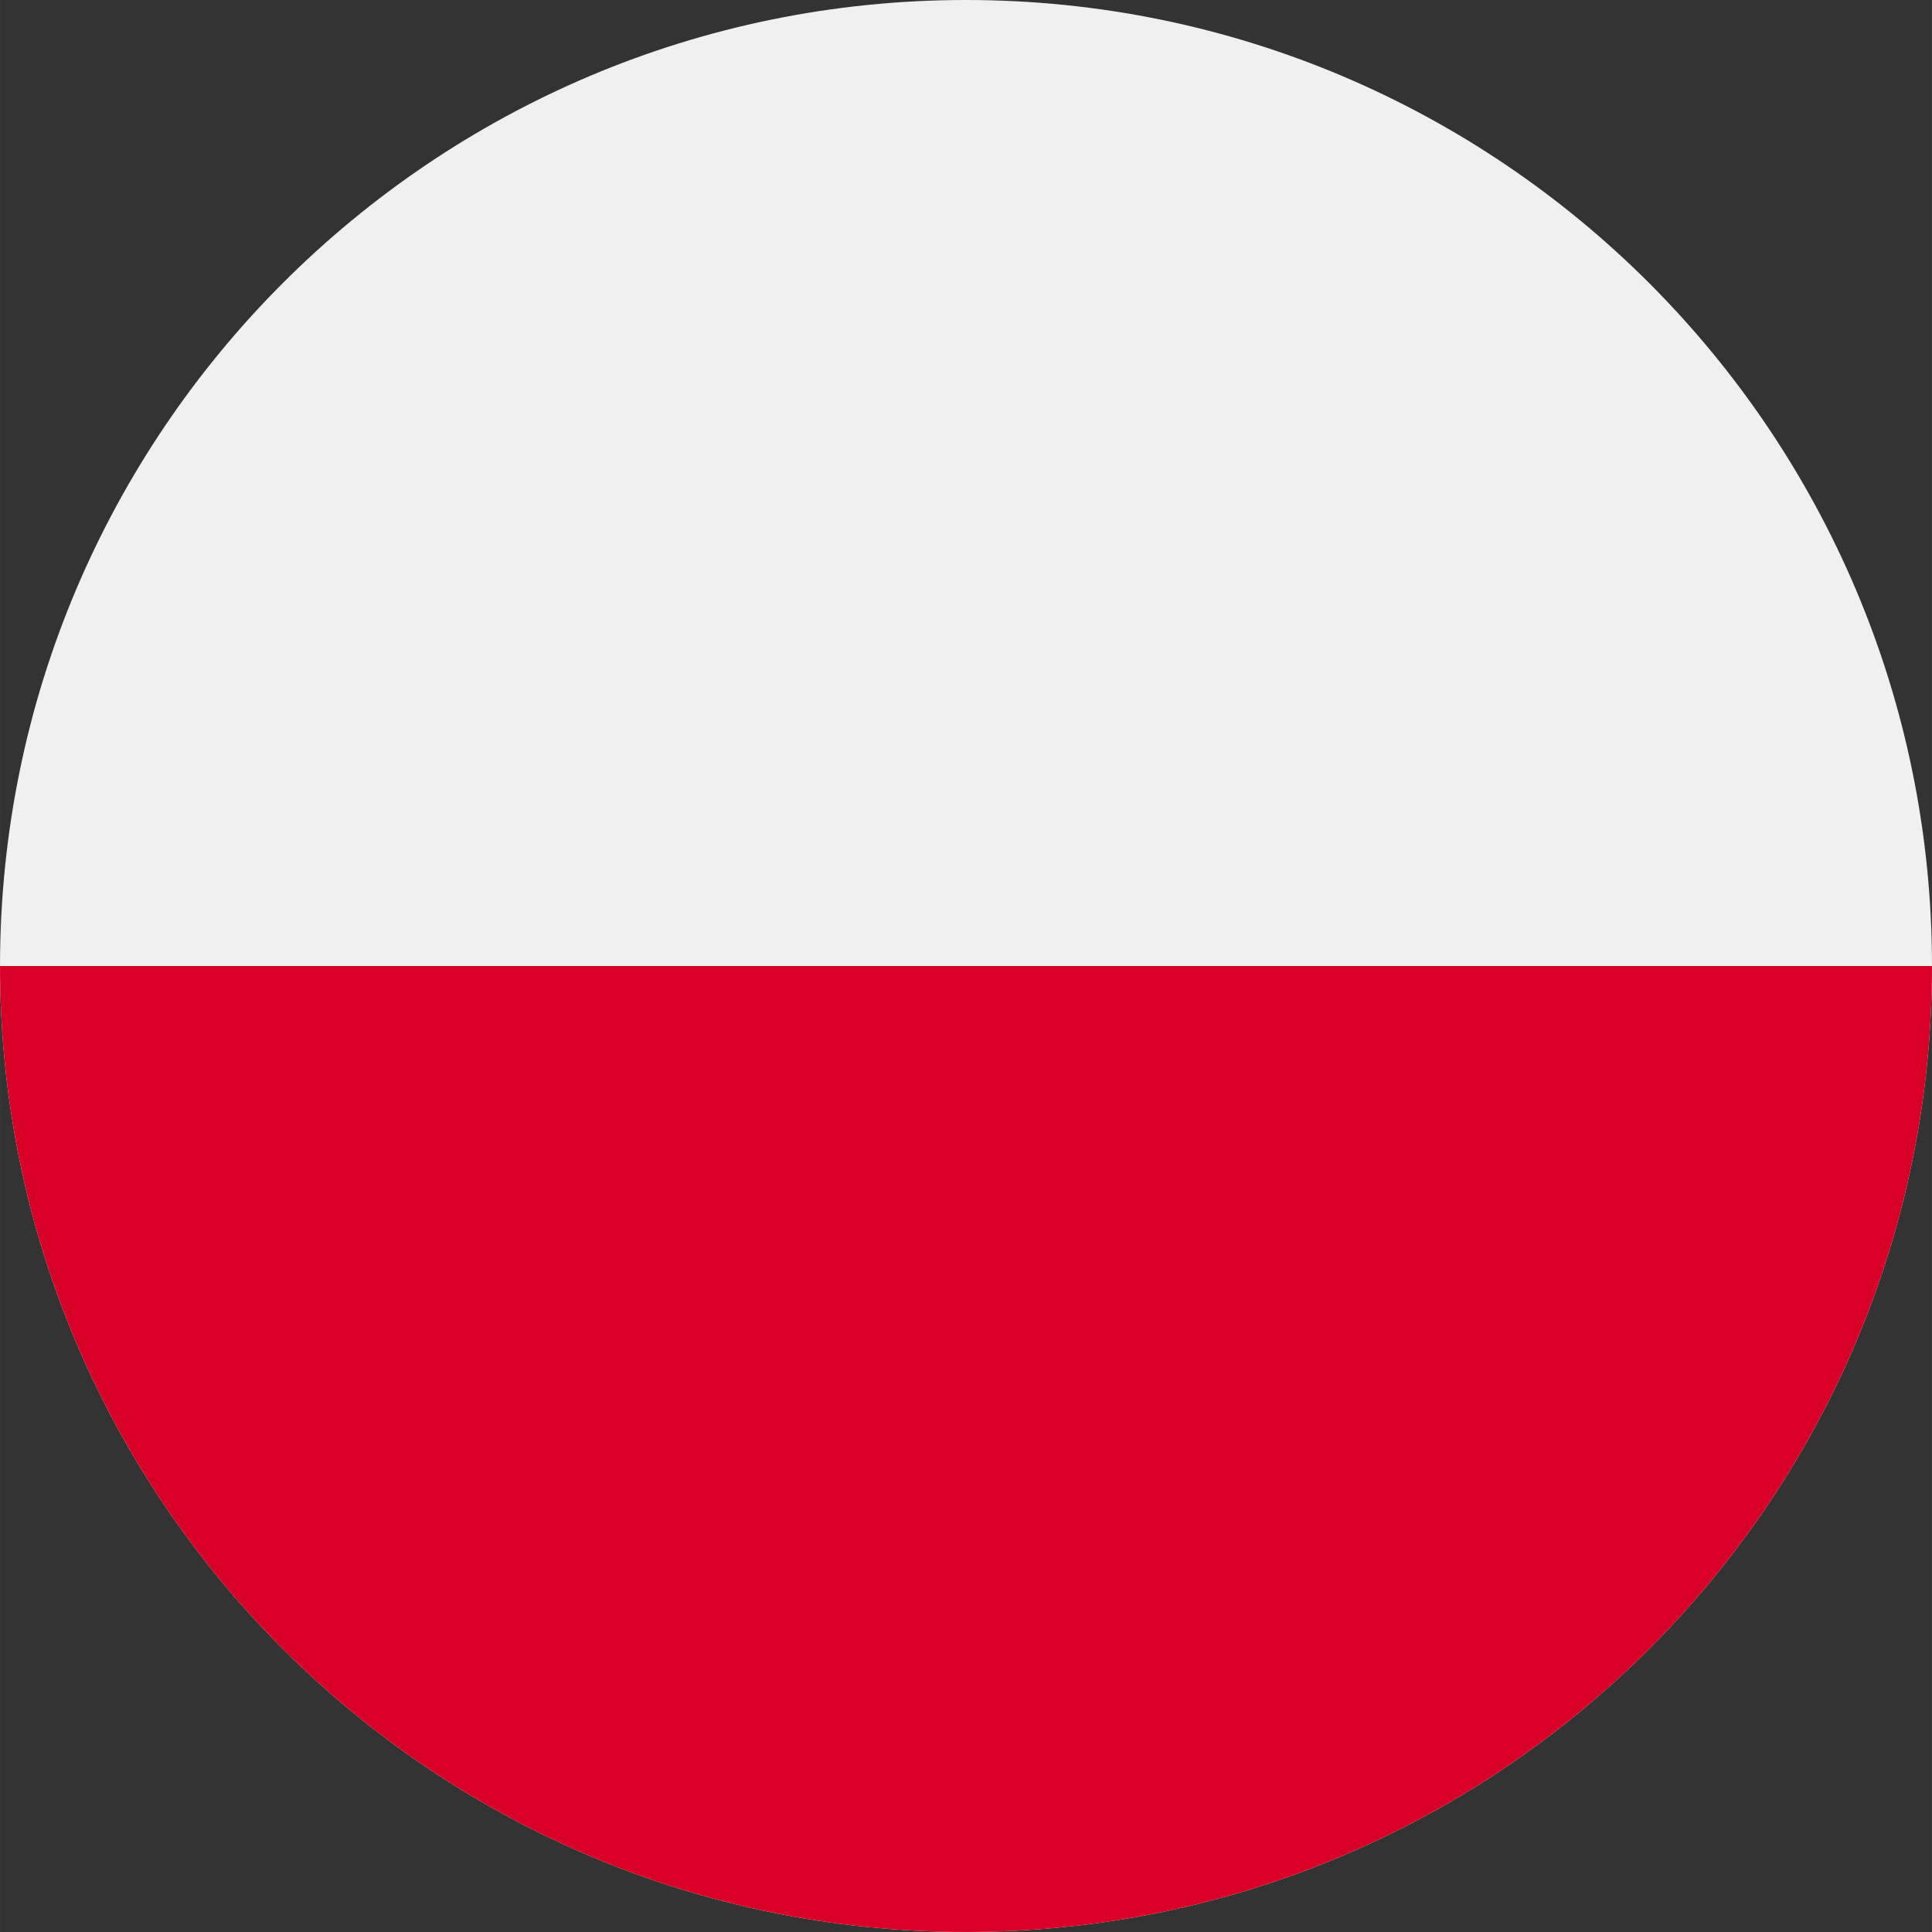 <svg xmlns="http://www.w3.org/2000/svg" id="&#x421;&#x43B;&#x43E;&#x439;_1" height="512" viewBox="0 0 512 512.01" width="512" data-name="&#x421;&#x43B;&#x43E;&#x439; 1"><rect x="0" y="0" width="512" height="512.01" fill="#333333" stroke="none"/><path d="m256 512c141.38 0 256-114.63 256-256s-114.62-256-256-256-256 114.63-256 256 114.62 256 256 256z" fill="#f0f0f0"></path><path d="m512 256c0 141.37-114.63 256-256 256s-256-114.62-256-256" fill="#d80027"></path></svg>